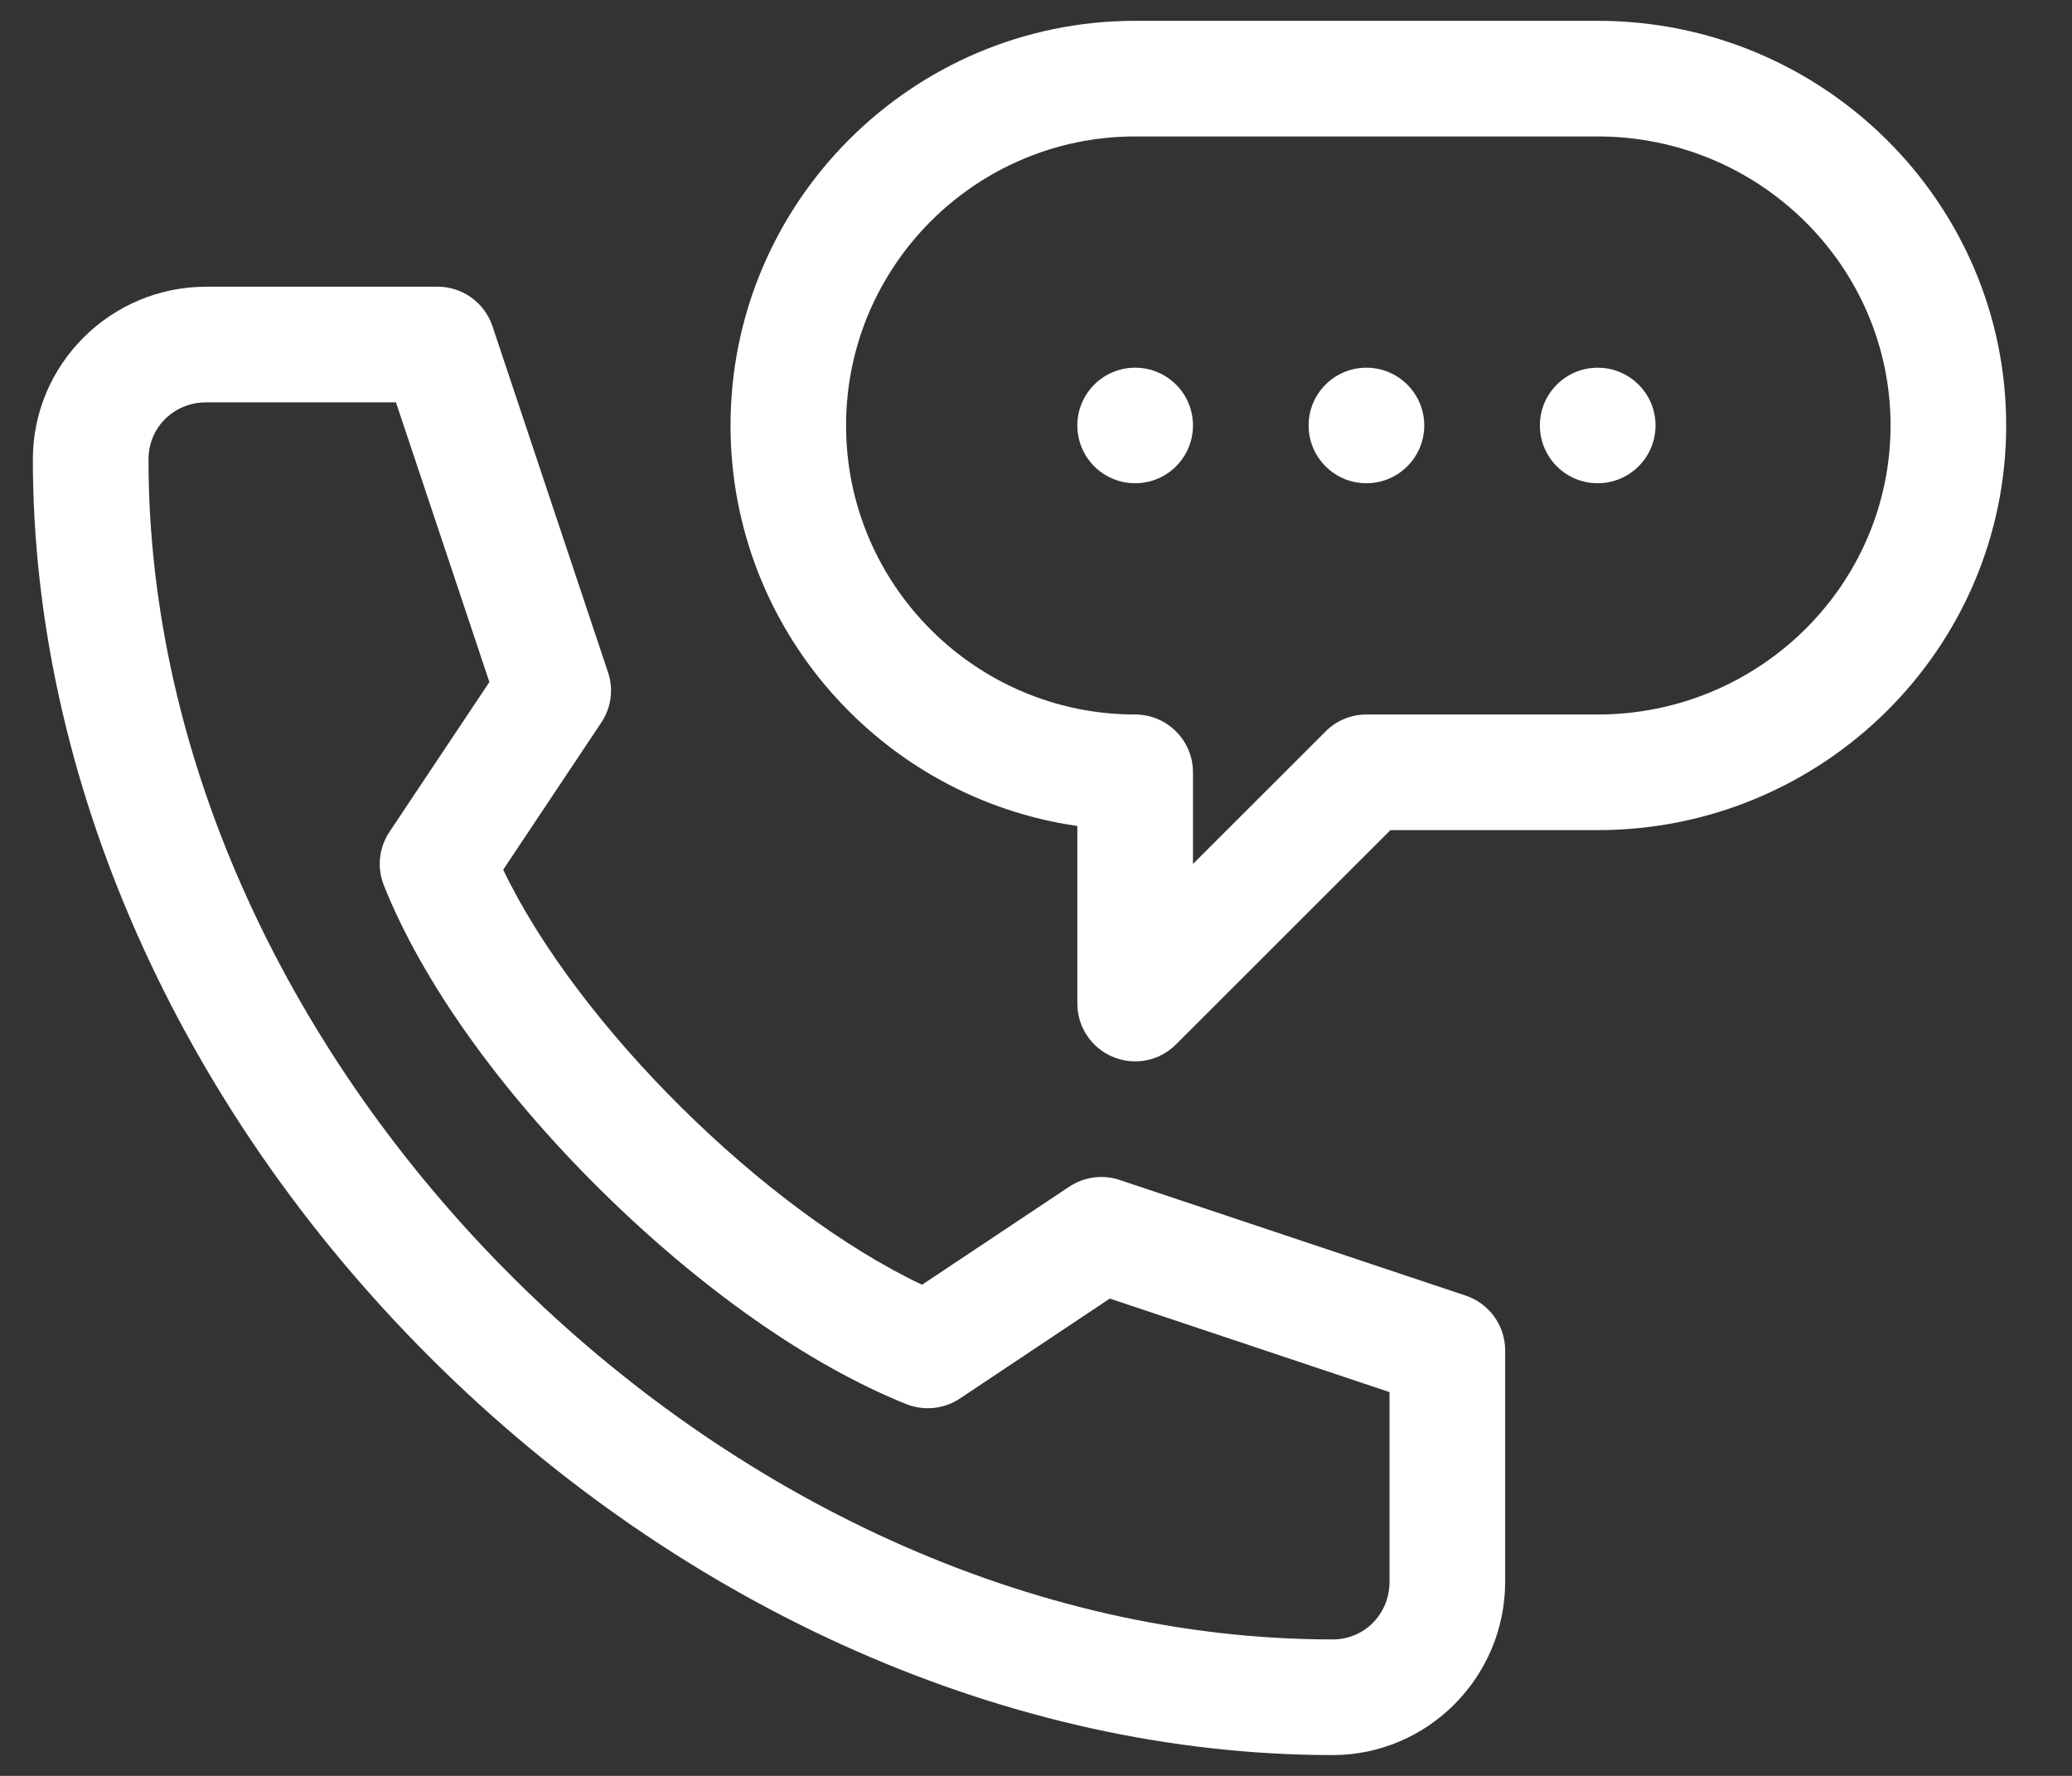 <svg width="21" height="18" viewBox="0 0 21 18" fill="none" xmlns="http://www.w3.org/2000/svg">
<rect x="0" y="0" width="21" height="18" fill="#333333" stroke="none"/>
<path d="M11.505 4.898C11.829 4.898 12.091 4.636 12.091 4.312C12.091 3.989 11.829 3.727 11.505 3.727C11.181 3.727 10.919 3.989 10.919 4.312C10.919 4.636 11.181 4.898 11.505 4.898Z" fill="white"/>
<path d="M13.849 4.898C14.172 4.898 14.435 4.636 14.435 4.312C14.435 3.989 14.172 3.727 13.849 3.727C13.525 3.727 13.263 3.989 13.263 4.312C13.263 4.636 13.525 4.898 13.849 4.898Z" fill="white"/>
<path d="M16.193 4.898C16.516 4.898 16.779 4.636 16.779 4.312C16.779 3.989 16.516 3.727 16.193 3.727C15.869 3.727 15.607 3.989 15.607 4.312C15.607 4.636 15.869 4.898 16.193 4.898Z" fill="white"/>
<path d="M13.506 17.789C14.47 17.789 15.255 17 15.255 16.031V13.688C15.255 13.435 15.094 13.212 14.855 13.132L11.348 11.96C11.176 11.902 10.988 11.928 10.837 12.028L9.345 13.022C7.745 12.263 5.853 10.388 5.1 8.815L6.094 7.324C6.195 7.174 6.22 6.985 6.162 6.814L4.991 3.306C4.911 3.067 4.687 2.906 4.435 2.906H2.091C1.122 2.906 0.333 3.691 0.333 4.656C0.333 7.893 1.805 11.216 4.372 13.772C6.936 16.325 10.265 17.789 13.506 17.789ZM2.091 4.078H4.013L4.96 6.913L3.947 8.432C3.84 8.593 3.819 8.796 3.891 8.975C4.28 9.949 5.06 11.045 6.086 12.06C7.106 13.068 8.207 13.84 9.186 14.232C9.366 14.303 9.569 14.282 9.729 14.175L11.248 13.162L14.083 14.11V16.031C14.083 16.36 13.829 16.617 13.506 16.617C7.337 16.617 1.505 10.804 1.505 4.656C1.505 4.332 1.763 4.078 2.091 4.078Z" fill="white"/>
<path d="M11.281 10.713C11.5 10.804 11.752 10.754 11.919 10.586L14.092 8.414H16.193C18.476 8.414 20.333 6.574 20.333 4.312C20.333 2.051 18.476 0.211 16.193 0.211H11.505C9.244 0.211 7.404 2.051 7.404 4.312C7.404 6.375 8.934 8.087 10.919 8.372V10.172C10.919 10.409 11.062 10.623 11.281 10.713ZM8.575 4.312C8.575 2.697 9.89 1.383 11.505 1.383H16.193C17.83 1.383 19.161 2.697 19.161 4.312C19.161 5.928 17.83 7.242 16.193 7.242H13.849C13.693 7.242 13.544 7.304 13.435 7.414L12.091 8.757V7.828C12.091 7.505 11.829 7.242 11.505 7.242C9.89 7.242 8.575 5.928 8.575 4.312Z" fill="white"/>
</svg>
